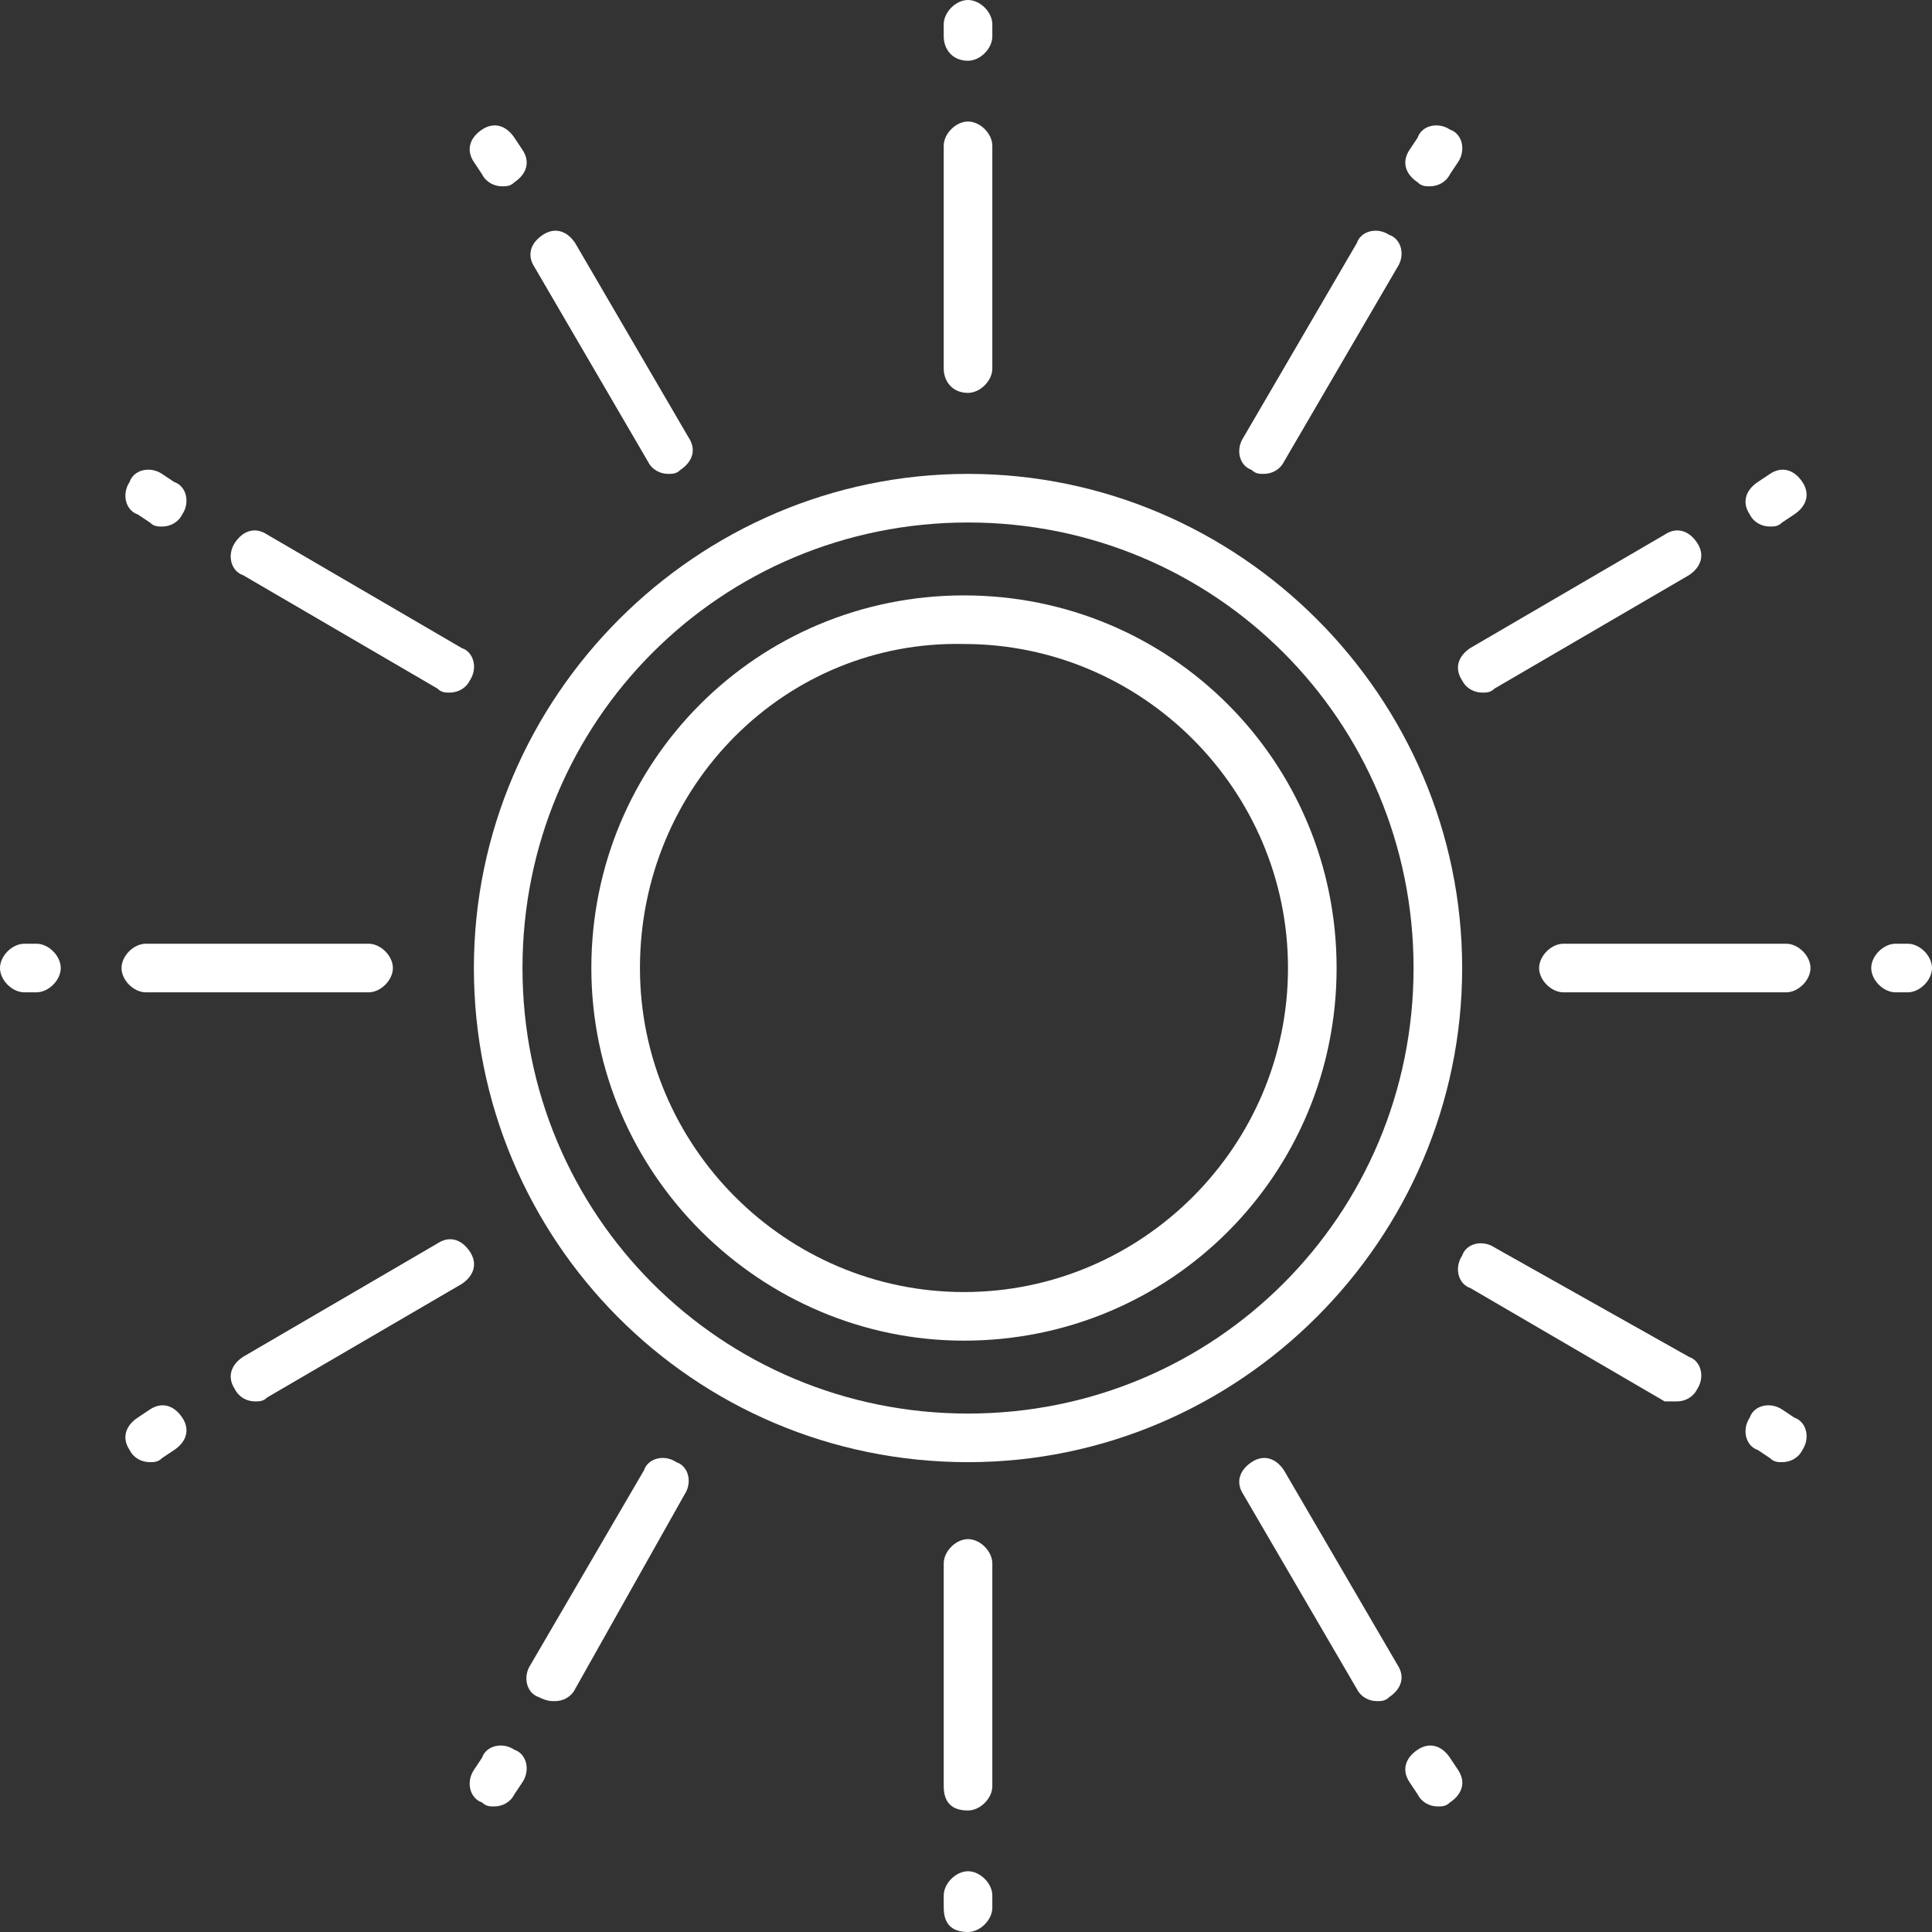 <?xml version="1.0" encoding="utf-8"?>
<!-- Generator: Adobe Illustrator 21.1.0, SVG Export Plug-In . SVG Version: 6.00 Build 0)  -->
<svg version="1.1" id="_x2014_ÎÓÈ_x5F_3" xmlns="http://www.w3.org/2000/svg" xmlns:xlink="http://www.w3.org/1999/xlink"
	 x="0px" y="0px" viewBox="0 0 47.7 47.7" style="enable-background:new 0 0 47.7 47.7;" xml:space="preserve">
<rect x="0" y="0" width="47.7" height="47.7" fill="#333333" stroke="none"/>
<style type="text/css">
	.st0{fill:#FFFFFF;}
</style>
<g>
	<g>
		<path class="st0" d="M11.7,23.9c0-6.7,5.5-12.2,12.2-12.2c6.7,0,12.2,5.5,12.2,12.2s-5.5,12.2-12.2,12.2
			C17.1,36.1,11.7,30.6,11.7,23.9z M12.9,23.9c0,6.1,4.9,11,11,11c6.1,0,11-4.9,11-11s-4.9-11-11-11C17.8,12.9,12.9,17.8,12.9,23.9z
			"/>
	</g>
	<g>
		<path class="st0" d="M14.6,23.9c0-5.1,4.1-9.2,9.2-9.2c5.1,0,9.2,4.1,9.2,9.2s-4.1,9.2-9.2,9.2C18.8,33.1,14.6,29,14.6,23.9z
			 M15.8,23.9c0,4.4,3.6,8,8,8c4.4,0,8-3.6,8-8s-3.6-8-8-8C19.4,15.8,15.8,19.4,15.8,23.9z"/>
	</g>
	<g>
		<path class="st0" d="M23.9,9.7c0.3,0,0.6-0.3,0.6-0.6V3.6c0-0.3-0.3-0.6-0.6-0.6c-0.3,0-0.6,0.3-0.6,0.6v5.5
			C23.3,9.4,23.5,9.7,23.9,9.7z"/>
	</g>
	<g>
		<path class="st0" d="M23.9,1.5c0.3,0,0.6-0.3,0.6-0.6V0.6c0-0.3-0.3-0.6-0.6-0.6c-0.3,0-0.6,0.3-0.6,0.6v0.3
			C23.3,1.2,23.5,1.5,23.9,1.5z"/>
	</g>
	<g>
		<path class="st0" d="M31.2,11.7c0.2,0,0.4-0.1,0.5-0.3l2.8-4.8c0.2-0.3,0.1-0.7-0.2-0.8C34,5.6,33.6,5.7,33.5,6l-2.8,4.8
			c-0.2,0.3-0.1,0.7,0.2,0.8C31,11.7,31.1,11.7,31.2,11.7z"/>
	</g>
	<g>
		<path class="st0" d="M35.3,4.6c0.2,0,0.4-0.1,0.5-0.3L36,4c0.2-0.3,0.1-0.7-0.2-0.8C35.5,3,35.1,3.1,35,3.4l-0.2,0.3
			C34.6,4,34.7,4.3,35,4.5C35.1,4.6,35.2,4.6,35.3,4.6z"/>
	</g>
	<g>
		<path class="st0" d="M36.6,17.1c0.1,0,0.2,0,0.3-0.1l4.8-2.8c0.3-0.2,0.4-0.5,0.2-0.8c-0.2-0.3-0.5-0.4-0.8-0.2L36.3,16
			c-0.3,0.2-0.4,0.5-0.2,0.8C36.2,17,36.4,17.1,36.6,17.1z"/>
	</g>
	<g>
		<path class="st0" d="M43.7,13c0.1,0,0.2,0,0.3-0.1l0.3-0.2c0.3-0.2,0.4-0.5,0.2-0.8c-0.2-0.3-0.5-0.4-0.8-0.2l-0.3,0.2
			c-0.3,0.2-0.4,0.5-0.2,0.8C43.3,12.9,43.5,13,43.7,13z"/>
	</g>
	<g>
		<path class="st0" d="M38.6,24.5h5.5c0.3,0,0.6-0.3,0.6-0.6c0-0.3-0.3-0.6-0.6-0.6h-5.5c-0.3,0-0.6,0.3-0.6,0.6
			C38,24.2,38.3,24.5,38.6,24.5z"/>
	</g>
	<g>
		<path class="st0" d="M46.8,24.5h0.3c0.3,0,0.6-0.3,0.6-0.6c0-0.3-0.3-0.6-0.6-0.6h-0.3c-0.3,0-0.6,0.3-0.6,0.6
			C46.2,24.2,46.5,24.5,46.8,24.5z"/>
	</g>
	<g>
		<path class="st0" d="M41.4,34.6c0.2,0,0.4-0.1,0.5-0.3c0.2-0.3,0.1-0.7-0.2-0.8l-4.8-2.7c-0.3-0.2-0.7-0.1-0.8,0.2
			c-0.2,0.3-0.1,0.7,0.2,0.8l4.8,2.8C41.2,34.6,41.3,34.6,41.4,34.6z"/>
	</g>
	<g>
		<path class="st0" d="M44,36.1c0.2,0,0.4-0.1,0.5-0.3c0.2-0.3,0.1-0.7-0.2-0.8L44,34.8c-0.3-0.2-0.7-0.1-0.8,0.2
			c-0.2,0.3-0.1,0.7,0.2,0.8l0.3,0.2C43.8,36.1,43.9,36.1,44,36.1z"/>
	</g>
	<g>
		<path class="st0" d="M34,42c0.1,0,0.2,0,0.3-0.1c0.3-0.2,0.4-0.5,0.2-0.8l-2.8-4.8c-0.2-0.3-0.5-0.4-0.8-0.2
			c-0.3,0.2-0.4,0.5-0.2,0.8l2.8,4.8C33.6,41.9,33.8,42,34,42z"/>
	</g>
	<g>
		<path class="st0" d="M35.5,44.6c0.1,0,0.2,0,0.3-0.1c0.3-0.2,0.4-0.5,0.2-0.8l-0.2-0.3c-0.2-0.3-0.5-0.4-0.8-0.2
			c-0.3,0.2-0.4,0.5-0.2,0.8l0.2,0.3C35.1,44.5,35.3,44.6,35.5,44.6z"/>
	</g>
	<g>
		<path class="st0" d="M23.9,44.7c0.3,0,0.6-0.3,0.6-0.6v-5.5c0-0.3-0.3-0.6-0.6-0.6c-0.3,0-0.6,0.3-0.6,0.6v5.5
			C23.3,44.5,23.5,44.7,23.9,44.7z"/>
	</g>
	<g>
		<path class="st0" d="M23.9,47.7c0.3,0,0.6-0.3,0.6-0.6v-0.3c0-0.3-0.3-0.6-0.6-0.6c-0.3,0-0.6,0.3-0.6,0.6v0.3
			C23.3,47.5,23.5,47.7,23.9,47.7z"/>
	</g>
	<g>
		<path class="st0" d="M13.7,42c0.2,0,0.4-0.1,0.5-0.3l2.7-4.8c0.2-0.3,0.1-0.7-0.2-0.8c-0.3-0.2-0.7-0.1-0.8,0.2l-2.8,4.8
			c-0.2,0.3-0.1,0.7,0.2,0.8C13.5,42,13.6,42,13.7,42z"/>
	</g>
	<g>
		<path class="st0" d="M12.2,44.6c0.2,0,0.4-0.1,0.5-0.3l0.2-0.3c0.2-0.3,0.1-0.7-0.2-0.8c-0.3-0.2-0.7-0.1-0.8,0.2l-0.2,0.3
			c-0.2,0.3-0.1,0.7,0.2,0.8C12,44.6,12.1,44.6,12.2,44.6z"/>
	</g>
	<g>
		<path class="st0" d="M6.3,34.6c0.1,0,0.2,0,0.3-0.1l4.8-2.8c0.3-0.2,0.4-0.5,0.2-0.8c-0.2-0.3-0.5-0.4-0.8-0.2L6,33.5
			c-0.3,0.2-0.4,0.5-0.2,0.8C5.9,34.5,6.1,34.6,6.3,34.6z"/>
	</g>
	<g>
		<path class="st0" d="M3.7,36.1c0.1,0,0.2,0,0.3-0.1l0.3-0.2c0.3-0.2,0.4-0.5,0.2-0.8c-0.2-0.3-0.5-0.4-0.8-0.2L3.4,35
			c-0.3,0.2-0.4,0.5-0.2,0.8C3.3,36,3.5,36.1,3.7,36.1z"/>
	</g>
	<g>
		<path class="st0" d="M3.6,24.5h5.5c0.3,0,0.6-0.3,0.6-0.6c0-0.3-0.3-0.6-0.6-0.6H3.6c-0.3,0-0.6,0.3-0.6,0.6
			C3,24.2,3.3,24.5,3.6,24.5z"/>
	</g>
	<g>
		<path class="st0" d="M0.6,24.5h0.3c0.3,0,0.6-0.3,0.6-0.6c0-0.3-0.3-0.6-0.6-0.6H0.6c-0.3,0-0.6,0.3-0.6,0.6
			C0,24.2,0.3,24.5,0.6,24.5z"/>
	</g>
	<g>
		<path class="st0" d="M11.1,17.1c0.2,0,0.4-0.1,0.5-0.3c0.2-0.3,0.1-0.7-0.2-0.8l-4.8-2.8C6.3,13,6,13.1,5.8,13.4
			c-0.2,0.3-0.1,0.7,0.2,0.8l4.8,2.8C10.9,17.1,11,17.1,11.1,17.1z"/>
	</g>
	<g>
		<path class="st0" d="M4,13c0.2,0,0.4-0.1,0.5-0.3c0.2-0.3,0.1-0.7-0.2-0.8L4,11.7c-0.3-0.2-0.7-0.1-0.8,0.2
			c-0.2,0.3-0.1,0.7,0.2,0.8l0.3,0.2C3.8,13,3.9,13,4,13z"/>
	</g>
	<g>
		<path class="st0" d="M16.5,11.7c0.1,0,0.2,0,0.3-0.1c0.3-0.2,0.4-0.5,0.2-0.8L14.2,6c-0.2-0.3-0.5-0.4-0.8-0.2
			C13.1,6,13,6.3,13.2,6.6l2.8,4.8C16.1,11.6,16.3,11.7,16.5,11.7z"/>
	</g>
	<g>
		<path class="st0" d="M12.4,4.6c0.1,0,0.2,0,0.3-0.1C13,4.3,13.1,4,12.9,3.7l-0.2-0.3c-0.2-0.3-0.5-0.4-0.8-0.2
			c-0.3,0.2-0.4,0.5-0.2,0.8l0.2,0.3C12,4.5,12.2,4.6,12.4,4.6z"/>
	</g>
</g>
</svg>
